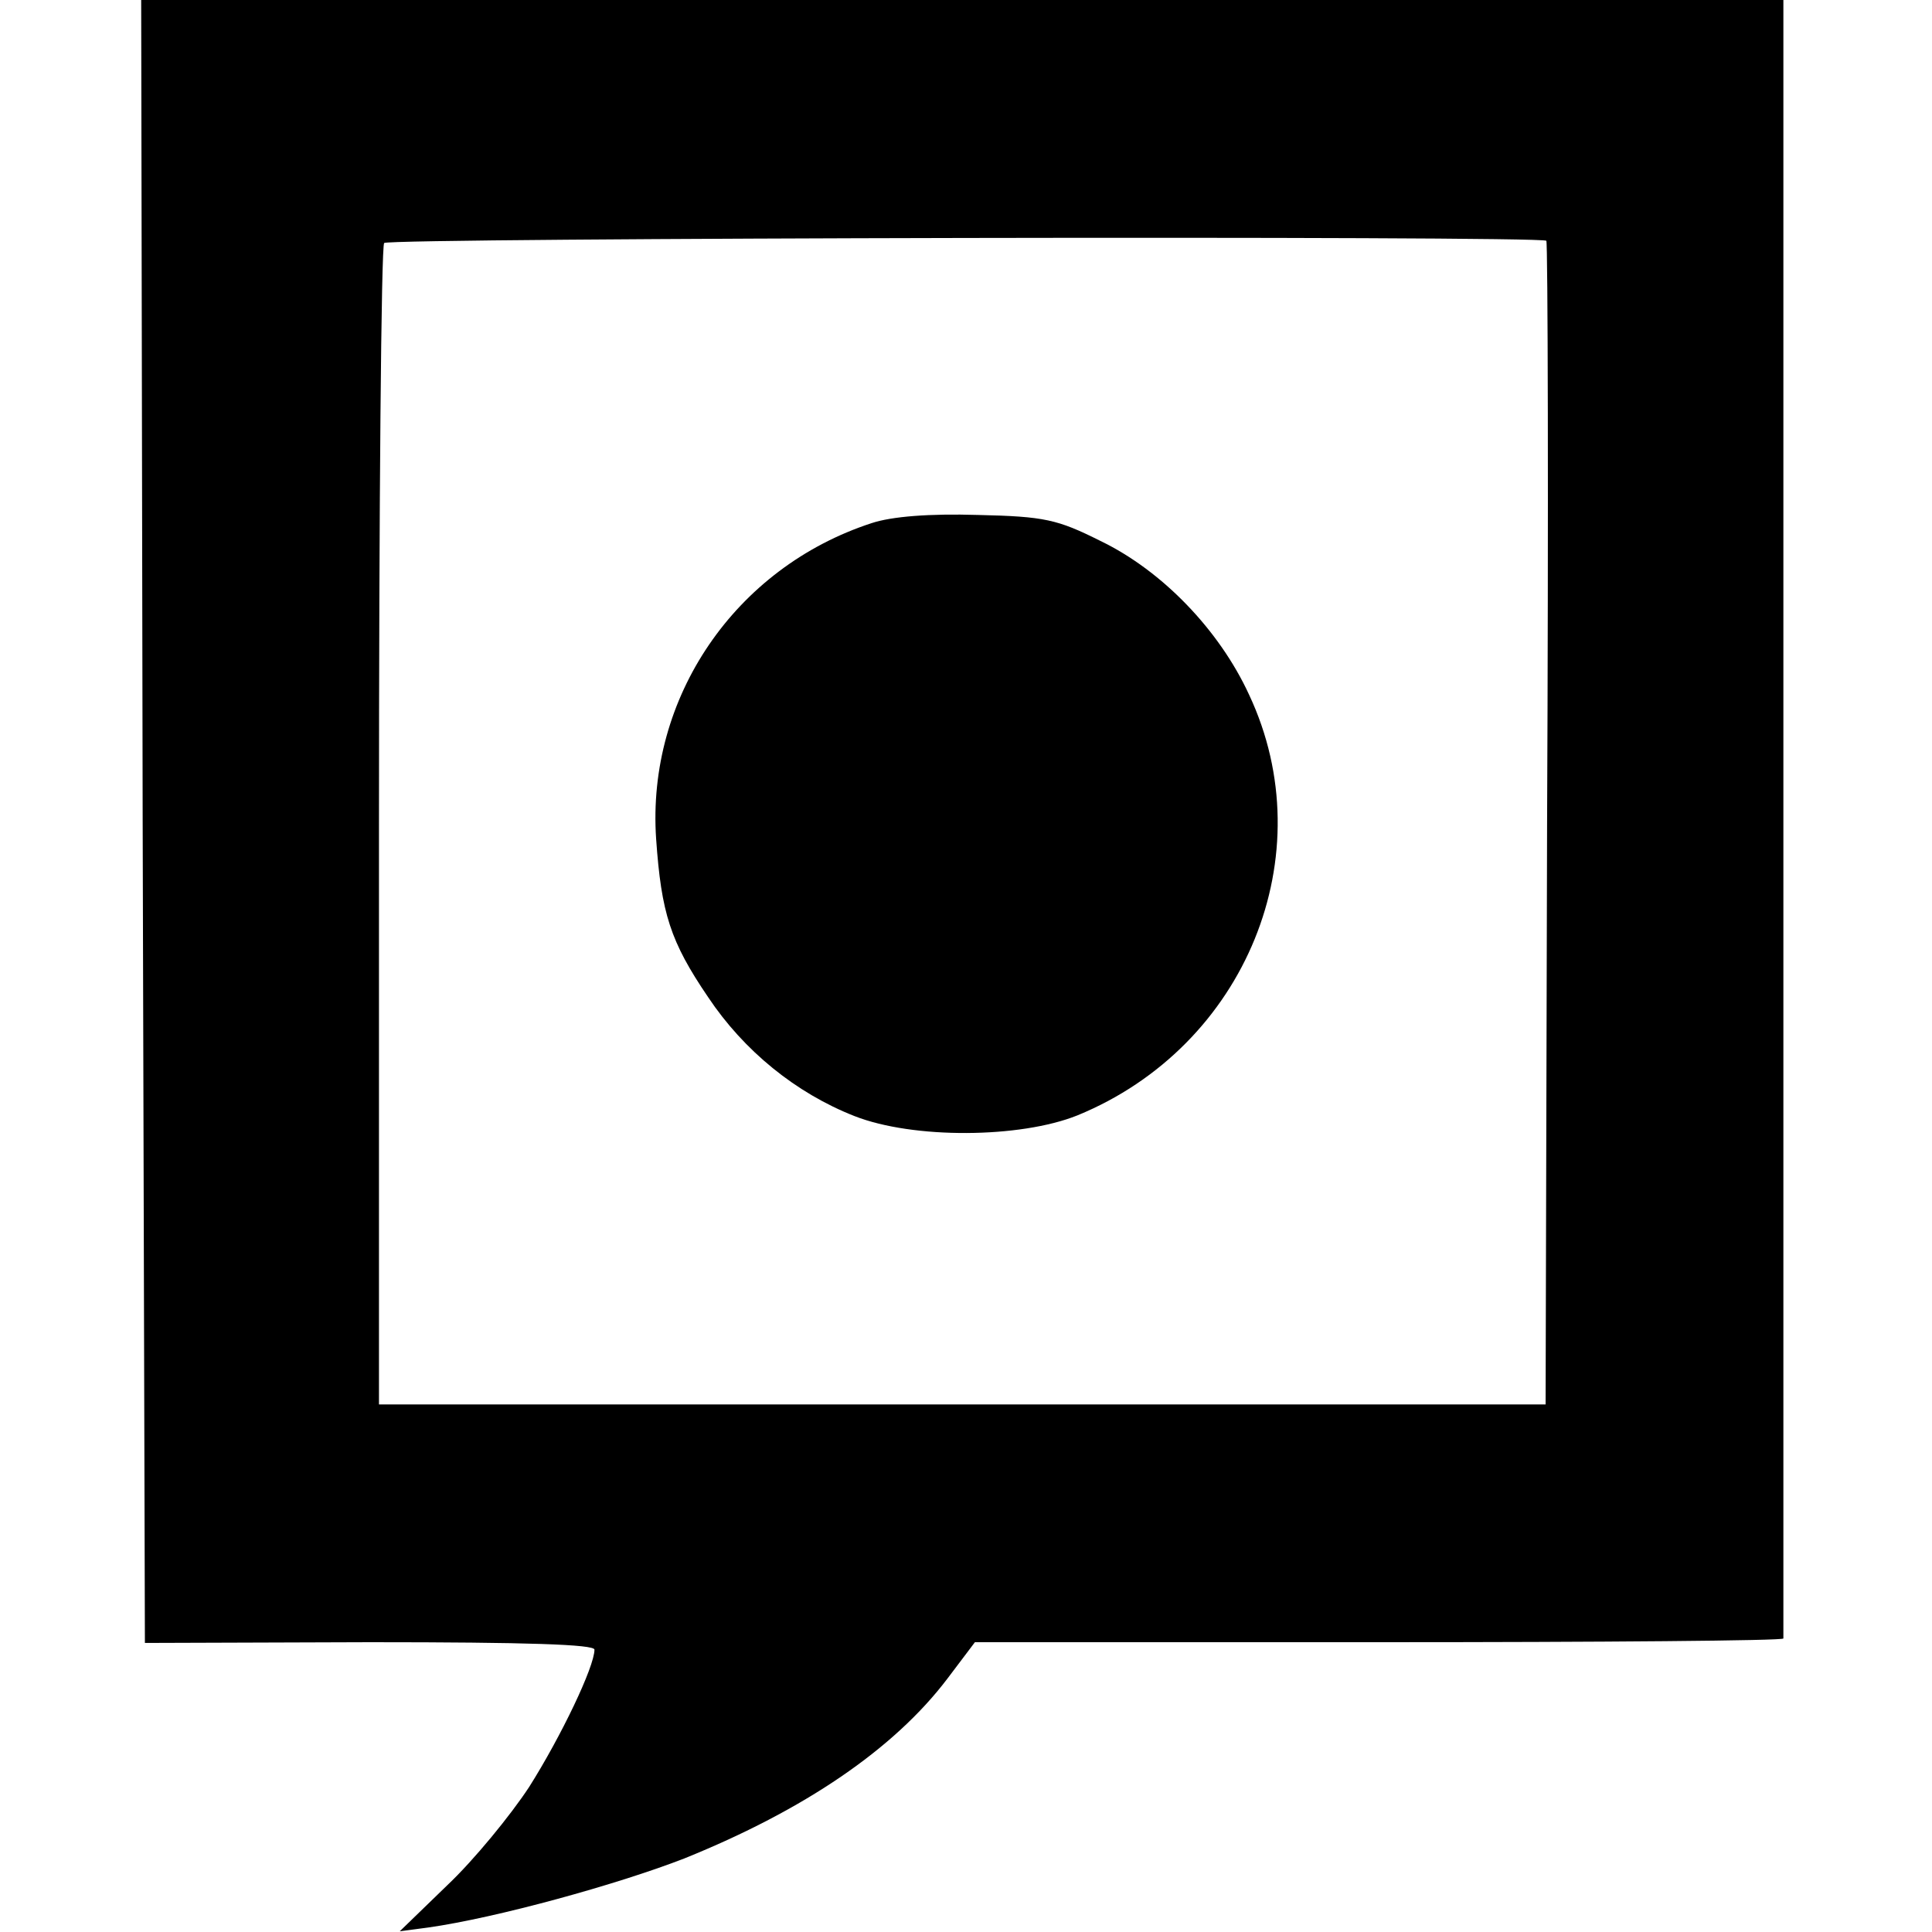 <?xml version="1.0" standalone="no"?>
<!DOCTYPE svg PUBLIC "-//W3C//DTD SVG 20010904//EN"
 "http://www.w3.org/TR/2001/REC-SVG-20010904/DTD/svg10.dtd">
<svg version="1.0" xmlns="http://www.w3.org/2000/svg"
 width="260pt" height="260pt" viewBox="0 0 260 260"
 preserveAspectRatio="xMidYMid meet">
<g transform="translate(0,260) scale(0.1,-0.1)"
fill="#000000" stroke="none">
<path d="M192 1494 l3 -1105 303 1 c212 0 302 -3 302 -10 0 -23 -45 -117 -88
-185 -25 -38 -74 -98 -110 -132 l-64 -62 38 5 c92 13 255 58 345 93 161 65
282 147 354 242 l37 49 544 0 c299 0 544 2 544 5 0 3 0 500 0 1105 l0 1100
-1105 0 -1105 0 2 -1106z m1889 782 c2 -2 3 -356 1 -785 l-2 -781 -785 0 -785
0 0 778 c0 428 3 782 7 785 7 7 1557 10 1564 3z"/>
<path d="M1173 1896 c-184 -60 -303 -235 -290 -425 7 -100 19 -138 70 -213 48
-72 118 -129 197 -160 79 -31 223 -30 300 1 227 93 332 351 231 566 -40 87
-117 167 -200 207 -58 29 -75 33 -165 35 -65 2 -116 -2 -143 -11z"/>
</g>
</svg>
